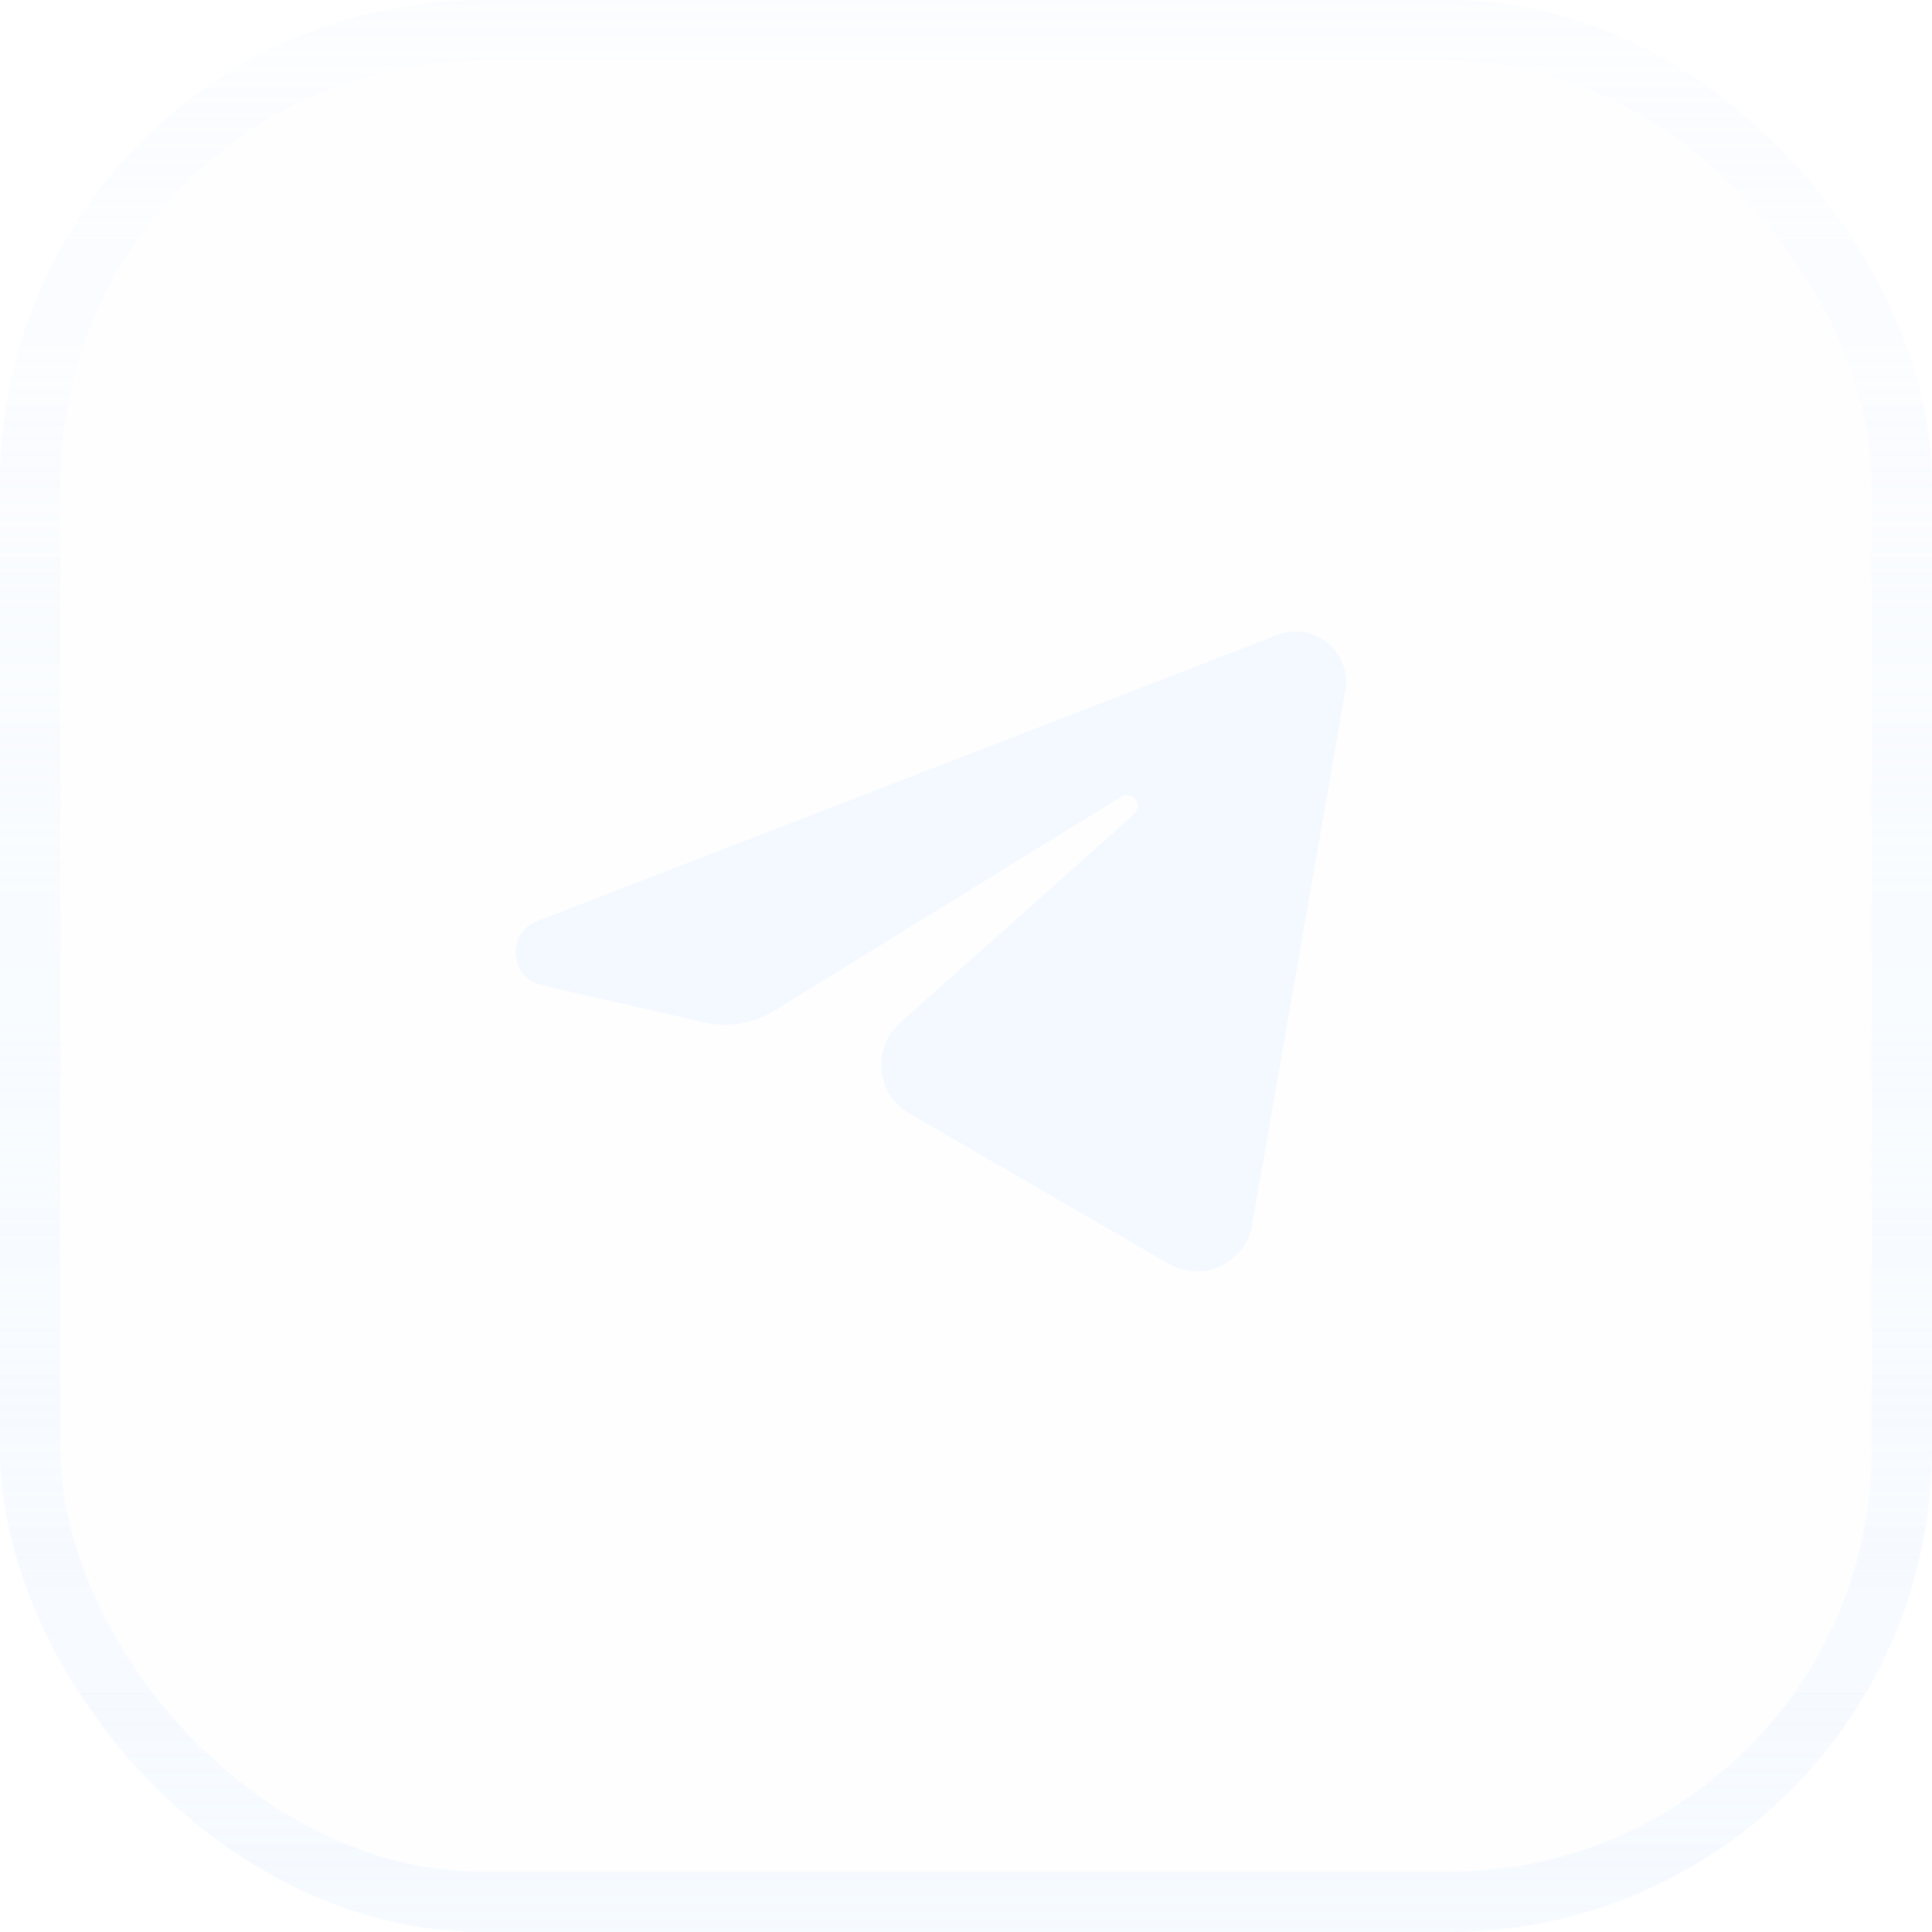 <?xml version="1.0" encoding="UTF-8"?> <svg xmlns="http://www.w3.org/2000/svg" width="40" height="40" viewBox="0 0 40 40" fill="none"><g filter="url(#filter0_b_4682_10106)"><rect width="40" height="40" rx="10" fill="#F3F9FF" fill-opacity="0.1"></rect><rect x="0.625" y="0.625" width="38.75" height="38.75" rx="9.375" stroke="url(#paint0_linear_4682_10106)" stroke-width="1.25"></rect><path d="M16.028 20.928L23.213 16.495C23.297 16.443 23.405 16.452 23.479 16.517C23.581 16.605 23.582 16.764 23.481 16.854L18.634 21.18C18.044 21.706 18.141 22.655 18.824 23.051L24.198 26.165C24.896 26.57 25.785 26.156 25.924 25.36L27.854 14.3C27.939 13.811 27.669 13.33 27.207 13.149C26.964 13.053 26.693 13.052 26.449 13.147L11.123 19.069C10.482 19.317 10.549 20.244 11.219 20.398L14.58 21.168C15.075 21.281 15.596 21.195 16.028 20.928Z" fill="#F3F9FF"></path></g><defs><filter id="filter0_b_4682_10106" x="-45" y="-45" width="130" height="130" filterUnits="userSpaceOnUse" color-interpolation-filters="sRGB"><feFlood flood-opacity="0" result="BackgroundImageFix"></feFlood><feGaussianBlur in="BackgroundImageFix" stdDeviation="22.5"></feGaussianBlur><feComposite in2="SourceAlpha" operator="in" result="effect1_backgroundBlur_4682_10106"></feComposite><feBlend mode="normal" in="SourceGraphic" in2="effect1_backgroundBlur_4682_10106" result="shape"></feBlend></filter><linearGradient id="paint0_linear_4682_10106" x1="20" y1="0" x2="20" y2="40" gradientUnits="userSpaceOnUse"><stop stop-color="#F3F9FF" stop-opacity="0.25"></stop><stop offset="1" stop-color="#F3F9FF" stop-opacity="0.75"></stop></linearGradient></defs></svg> 